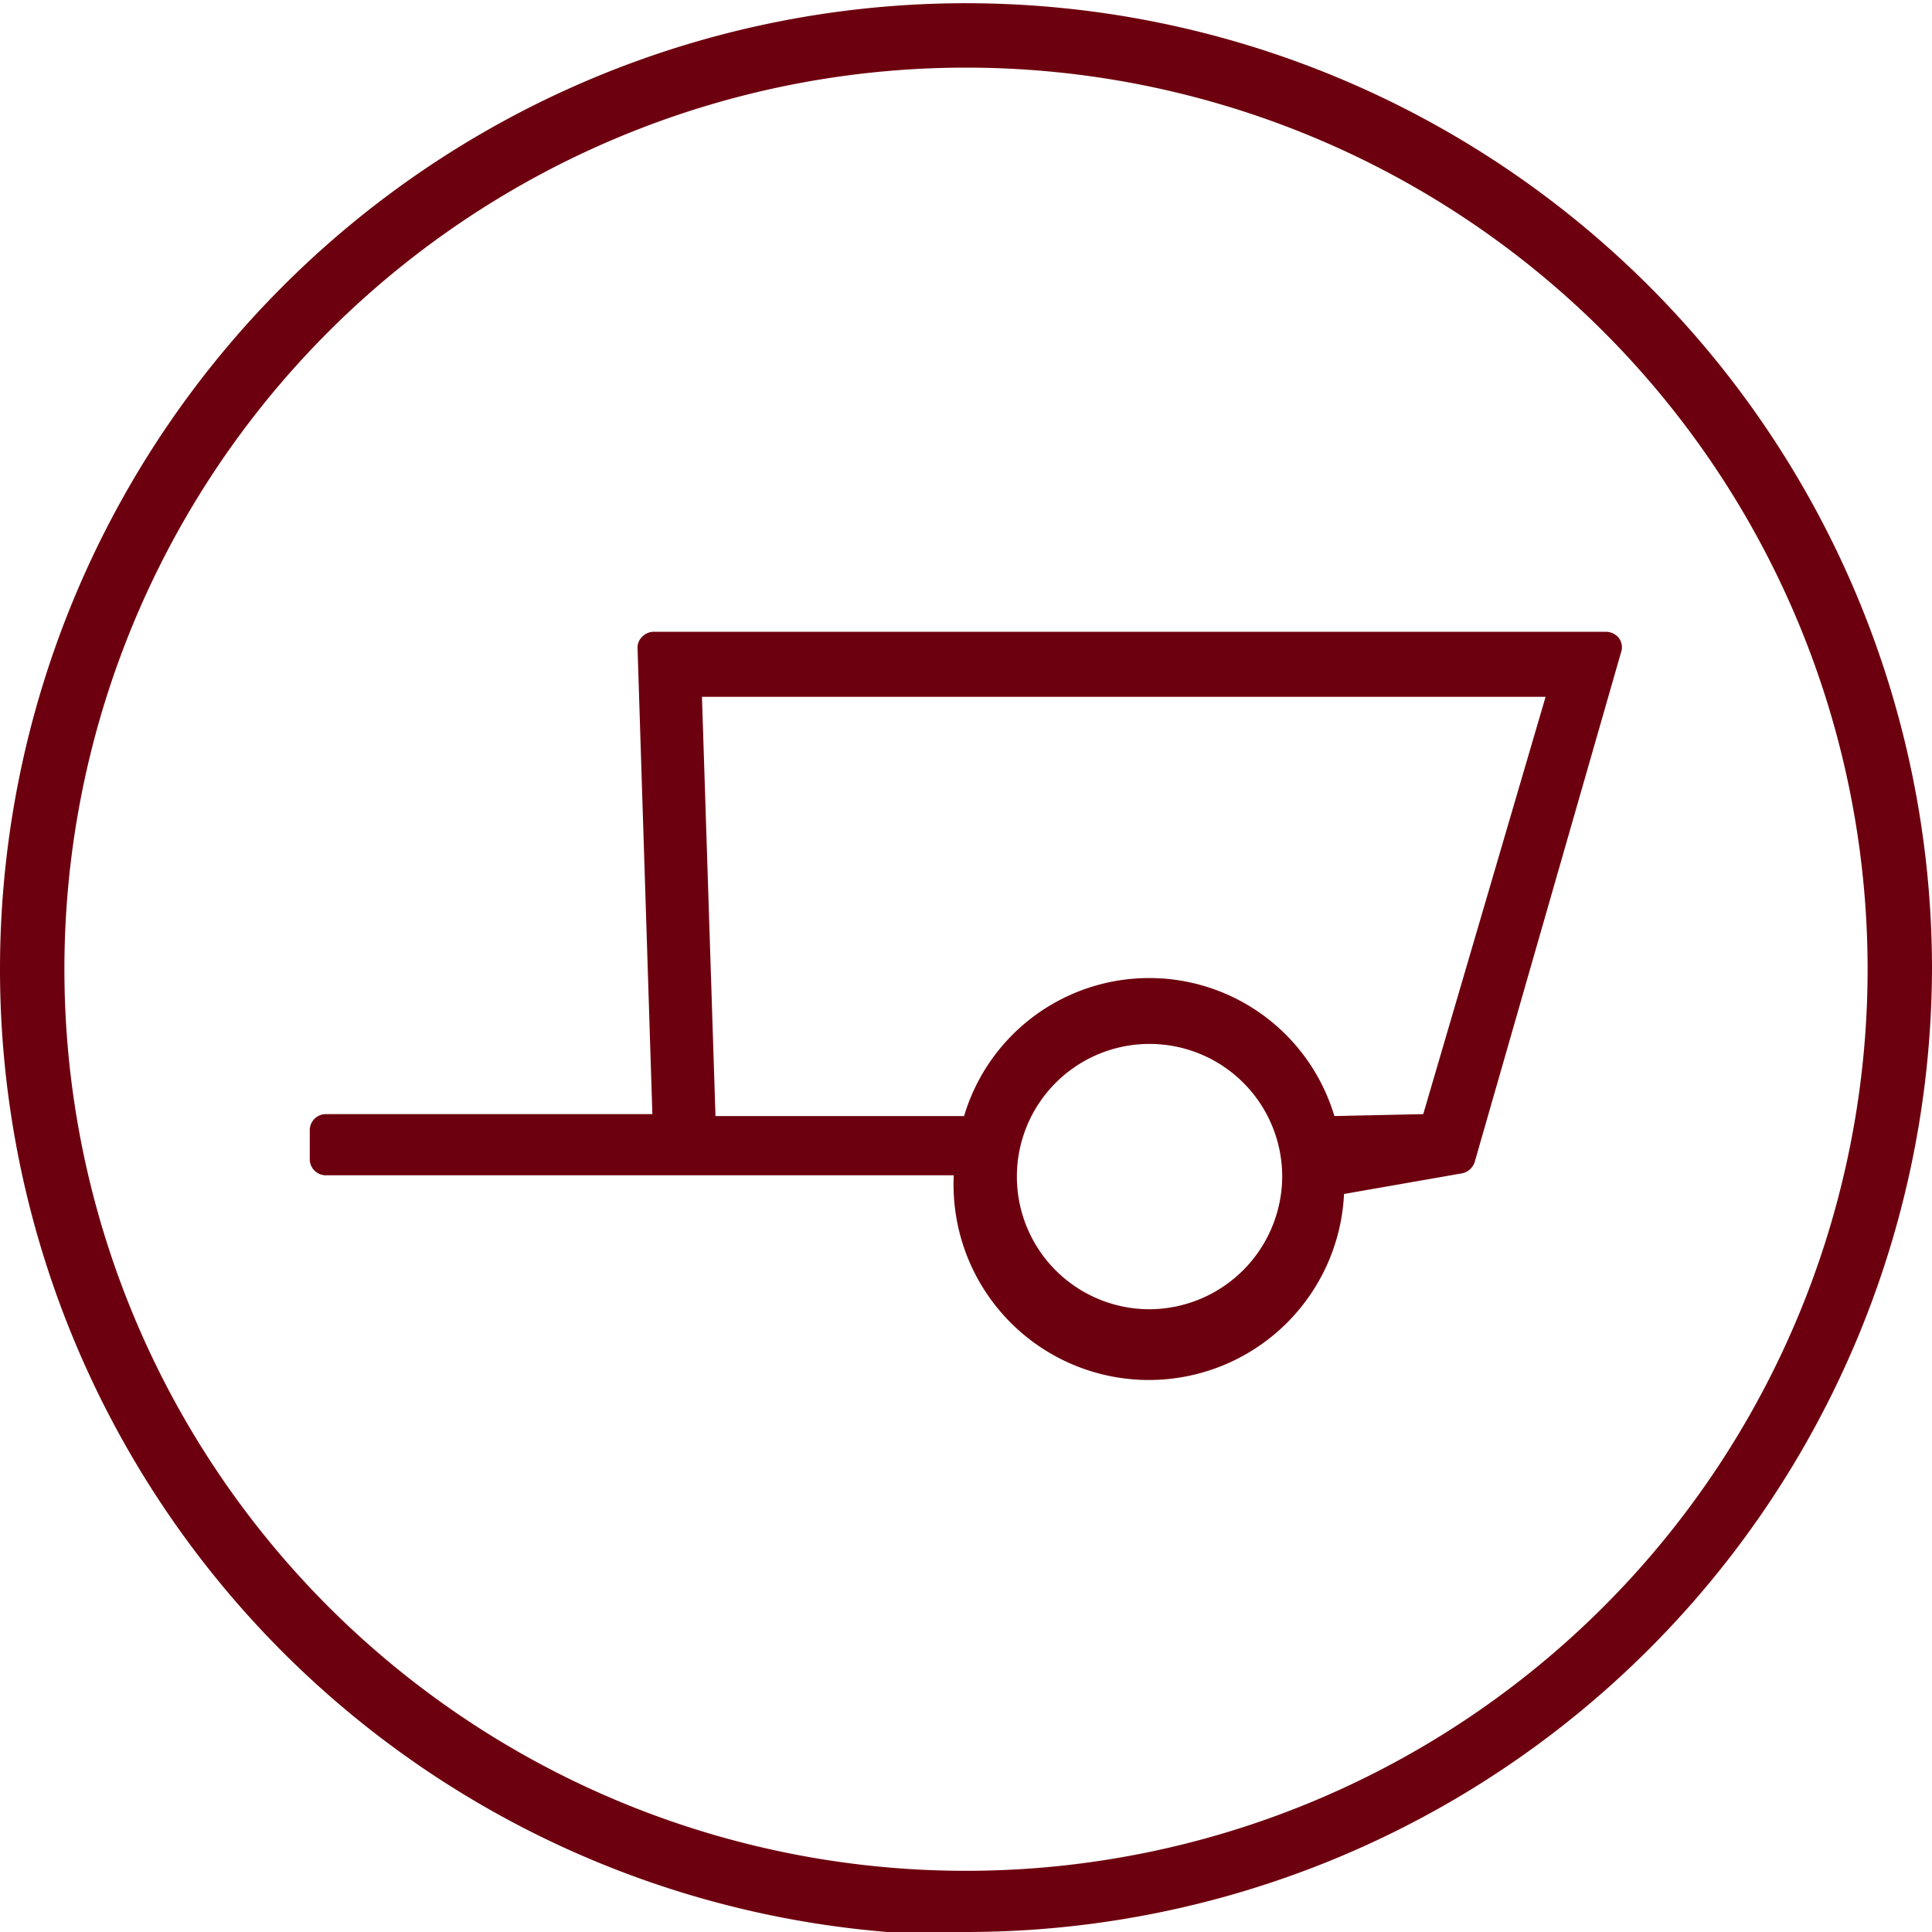 <?xml version="1.0" encoding="UTF-8"?>
<svg xmlns="http://www.w3.org/2000/svg" id="Layer_1" data-name="Layer 1" viewBox="0 0 30 30">
  <defs>
    <style>.cls-1{fill:#6d000e;}</style>
  </defs>
  <path class="cls-1" d="M15,1.05A14,14,0,1,0,29,15,14,14,0,0,0,15,1.05m0,29A15,15,0,1,1,30,15,15,15,0,0,1,15,30"></path>
  <path class="cls-1" d="M25.14,9.91a.26.26,0,0,0-.2-.1H10.15a.25.25,0,0,0-.18.08.23.23,0,0,0-.07.18l.23,7.23H5.06a.25.25,0,0,0-.25.25V18a.25.25,0,0,0,.25.25h9.75a3,3,0,0,0,6.06.29l1.83-.32a.26.26,0,0,0,.2-.18l2.28-7.94A.24.24,0,0,0,25.14,9.91ZM17.85,20.33a2.06,2.06,0,1,1,2.06-2.06A2.07,2.07,0,0,1,17.85,20.33Zm2.87-3a3,3,0,0,0-5.75,0H11.11l-.21-6.51H24L22.1,17.3Z"></path>
</svg>
